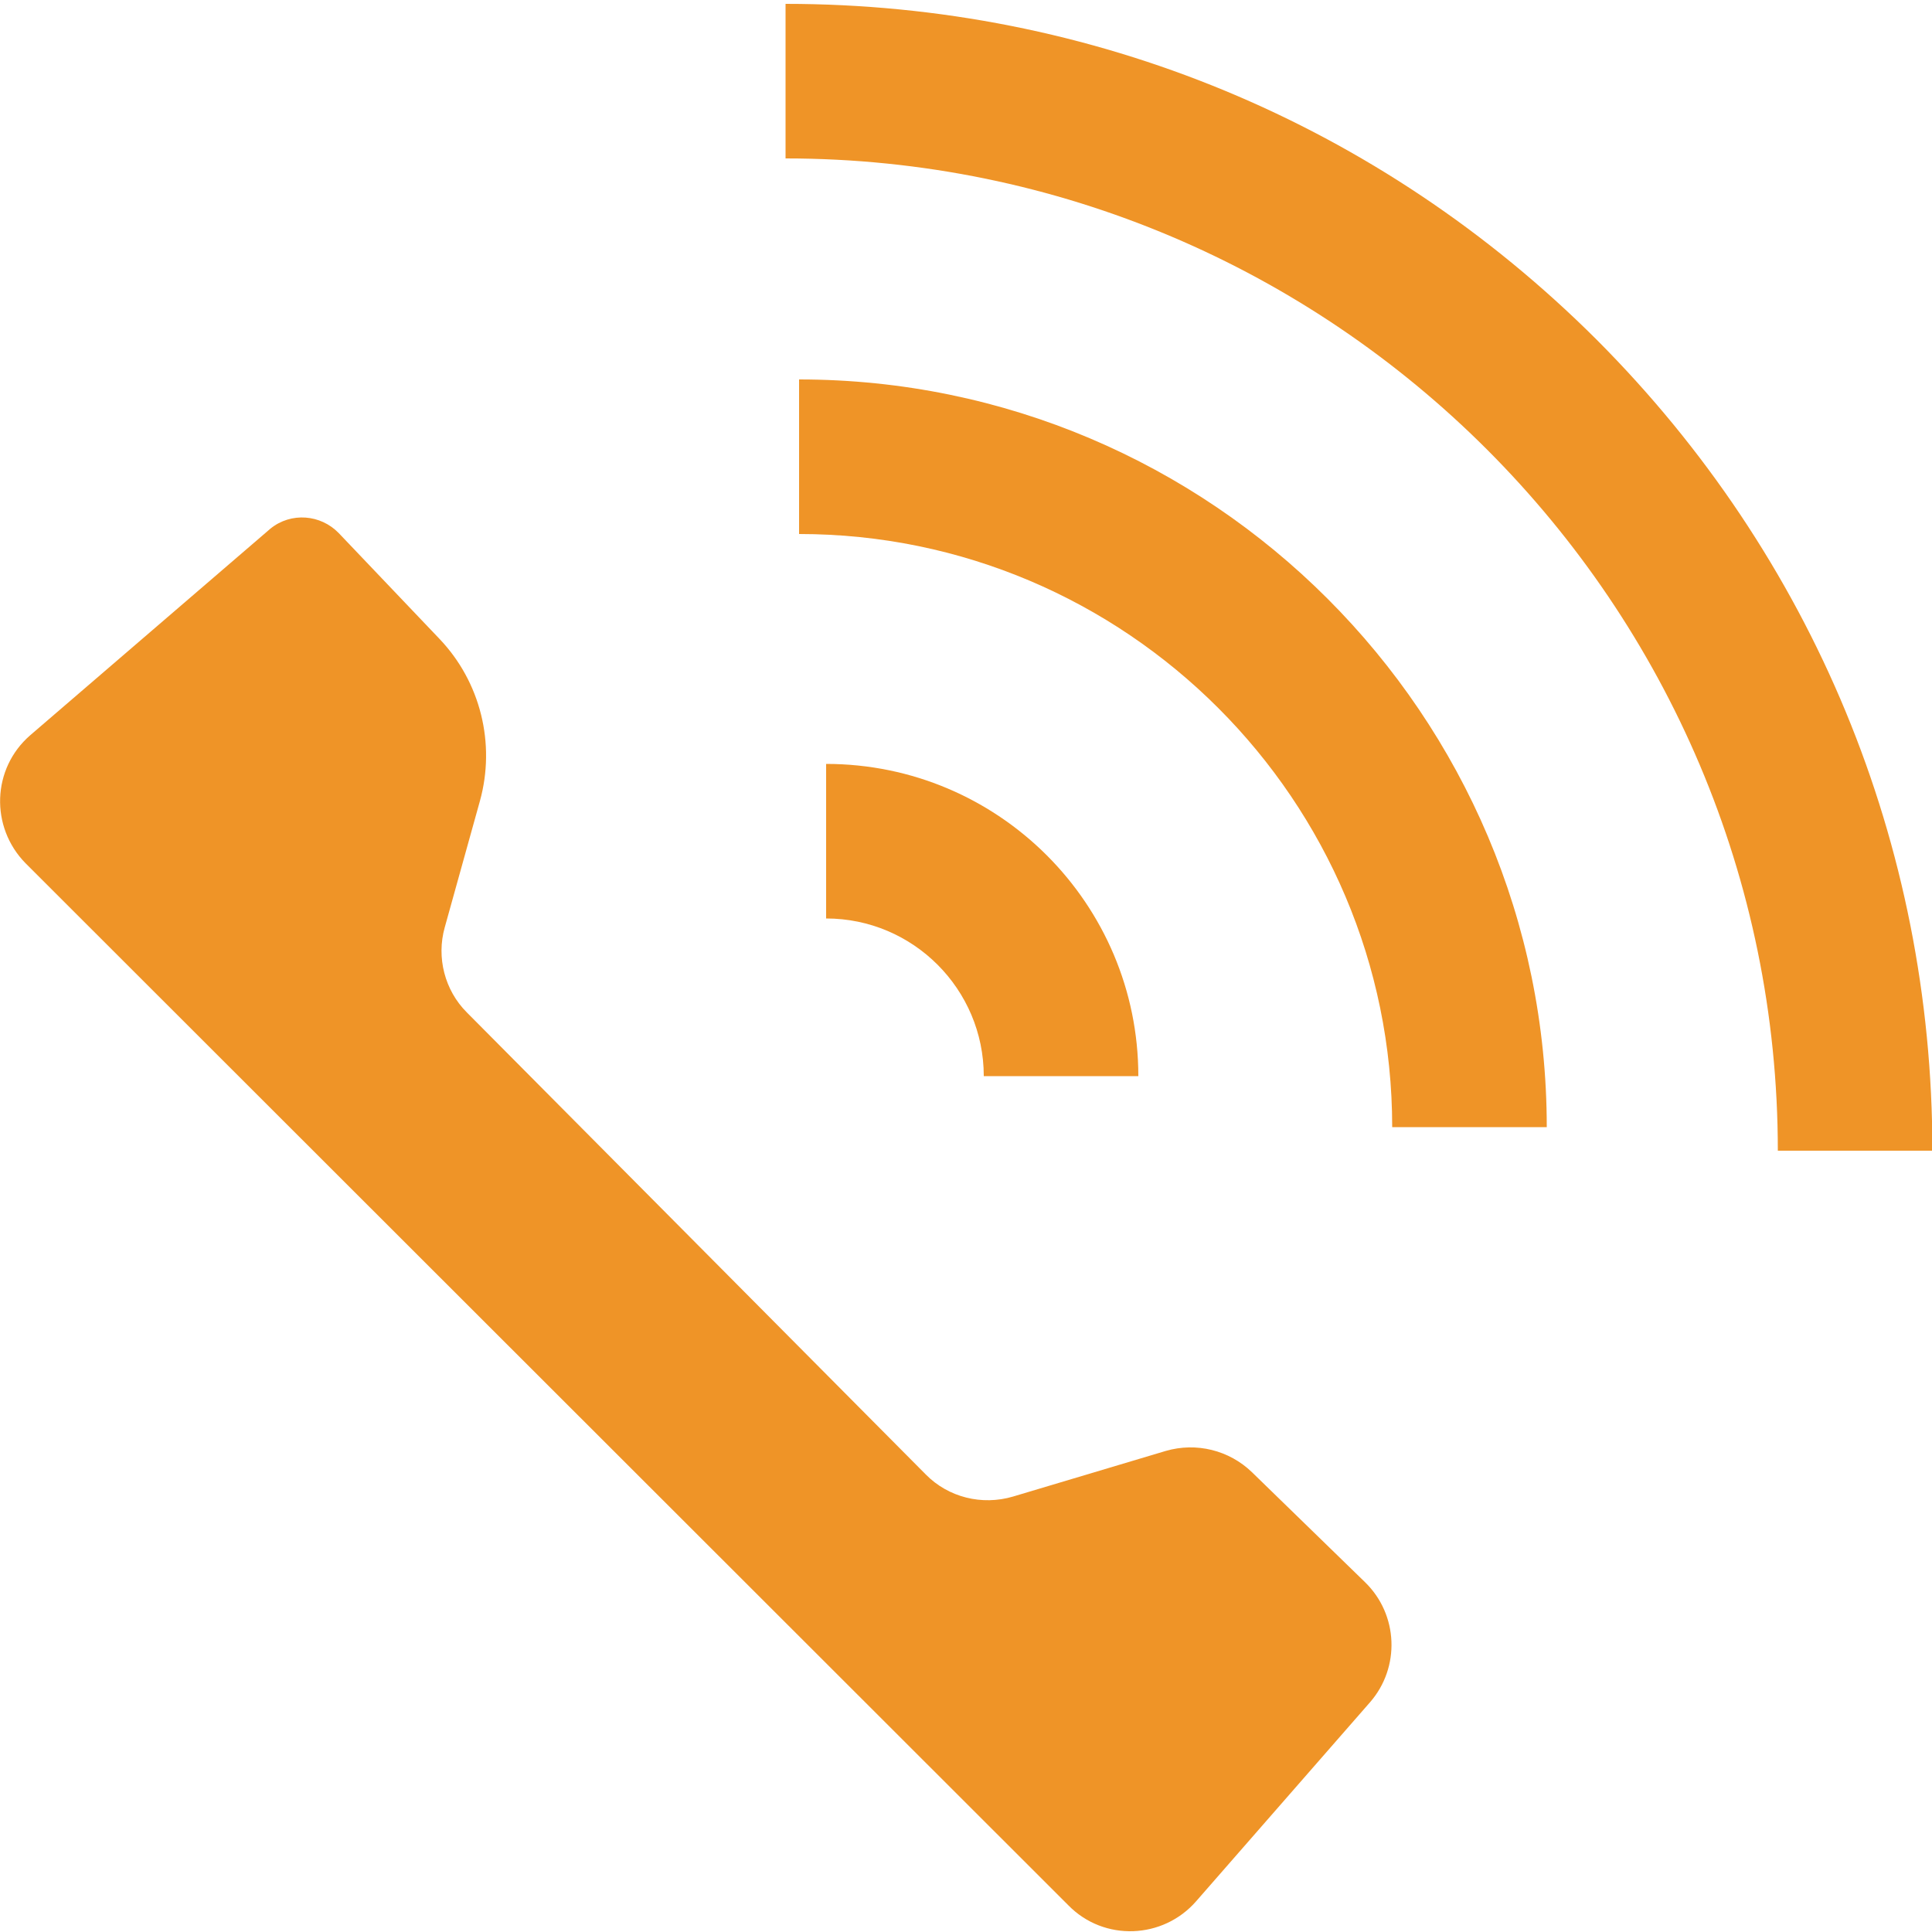 <?xml version="1.0" encoding="UTF-8" standalone="no"?>
<!-- Generator: Adobe Illustrator 24.0.0, SVG Export Plug-In . SVG Version: 6.00 Build 0)  -->

<svg
   xmlns:dc="http://purl.org/dc/elements/1.1/"
   xmlns:cc="http://creativecommons.org/ns#"
   xmlns:rdf="http://www.w3.org/1999/02/22-rdf-syntax-ns#"
   xmlns:svg="http://www.w3.org/2000/svg"
   xmlns="http://www.w3.org/2000/svg"
   xmlns:sodipodi="http://sodipodi.sourceforge.net/DTD/sodipodi-0.dtd"
   xmlns:inkscape="http://www.inkscape.org/namespaces/inkscape"
   version="1.1"
   id="Ebene_1"
   inkscape:version="0.92.5 (2060ec1f9f, 2020-04-08)"
   sodipodi:docname="callthrough.svg"
   x="0px"
   y="0px"
   viewBox="0 0 500 500"
   style="enable-background:new 0 0 500 500;"
   xml:space="preserve"><defs
   id="defs15" /><sodipodi:namedview
   pagecolor="#ffffff"
   bordercolor="#666666"
   borderopacity="1"
   objecttolerance="10"
   gridtolerance="10"
   guidetolerance="10"
   inkscape:pageopacity="0"
   inkscape:pageshadow="2"
   inkscape:window-width="1920"
   inkscape:window-height="966"
   id="namedview13"
   showgrid="false"
   inkscape:zoom="0.472"
   inkscape:cx="250"
   inkscape:cy="250"
   inkscape:window-x="0"
   inkscape:window-y="27"
   inkscape:window-maximized="1"
   inkscape:current-layer="Ebene_1" />
<style
   type="text/css"
   id="style2">
	.st0{fill:#EF9425;}
	.st1{fill:#EF9427;}
</style>
<path
   class="st0"
   d="M87.7,138l26,27.3c10.7,11.2,14.6,27.2,10.5,42l-9.1,32.7c-2.2,7.8,0,16.3,5.7,22l118.8,119.6  c5.8,5.9,14.5,8.1,22.6,5.7l39.5-11.8c7.9-2.3,16.4-0.2,22.3,5.5l29.3,28.5c8.6,8.4,9.1,22,1.3,31l-45,51.5  c-8.6,9.9-23.9,10.5-33.1,1.1L6.6,223.4c-9.2-9.4-8.7-24.5,1.2-33.1L70,136.8C75.3,132.5,83,133.1,87.7,138"
   id="path4"
   style="fill:#ef9427;fill-opacity:1" />
<path
   class="st1"
   d="M500.1,297.8h-40C460.1,156.2,344.9,41,203.3,41V1c79.3,0,153.8,30.9,209.9,86.9  C469.2,144,500.1,218.5,500.1,297.8z"
   id="path6"
   style="fill:#ef9427;fill-opacity:1" />
<path
   class="st1"
   d="M400.3,291.7h-40c0-84.6-68.9-153.5-153.5-153.5v-40C313.5,98.2,400.3,185,400.3,291.7z"
   id="path8"
   style="fill:#ef9427;fill-opacity:1" />
<path
   class="st1"
   d="M294.6,278.5h-40c0-22.5-18.3-40.8-40.8-40.8v-40C258.4,197.7,294.6,233.9,294.6,278.5z"
   id="path10"
   style="fill:#ef9427;fill-opacity:1" />
</svg>